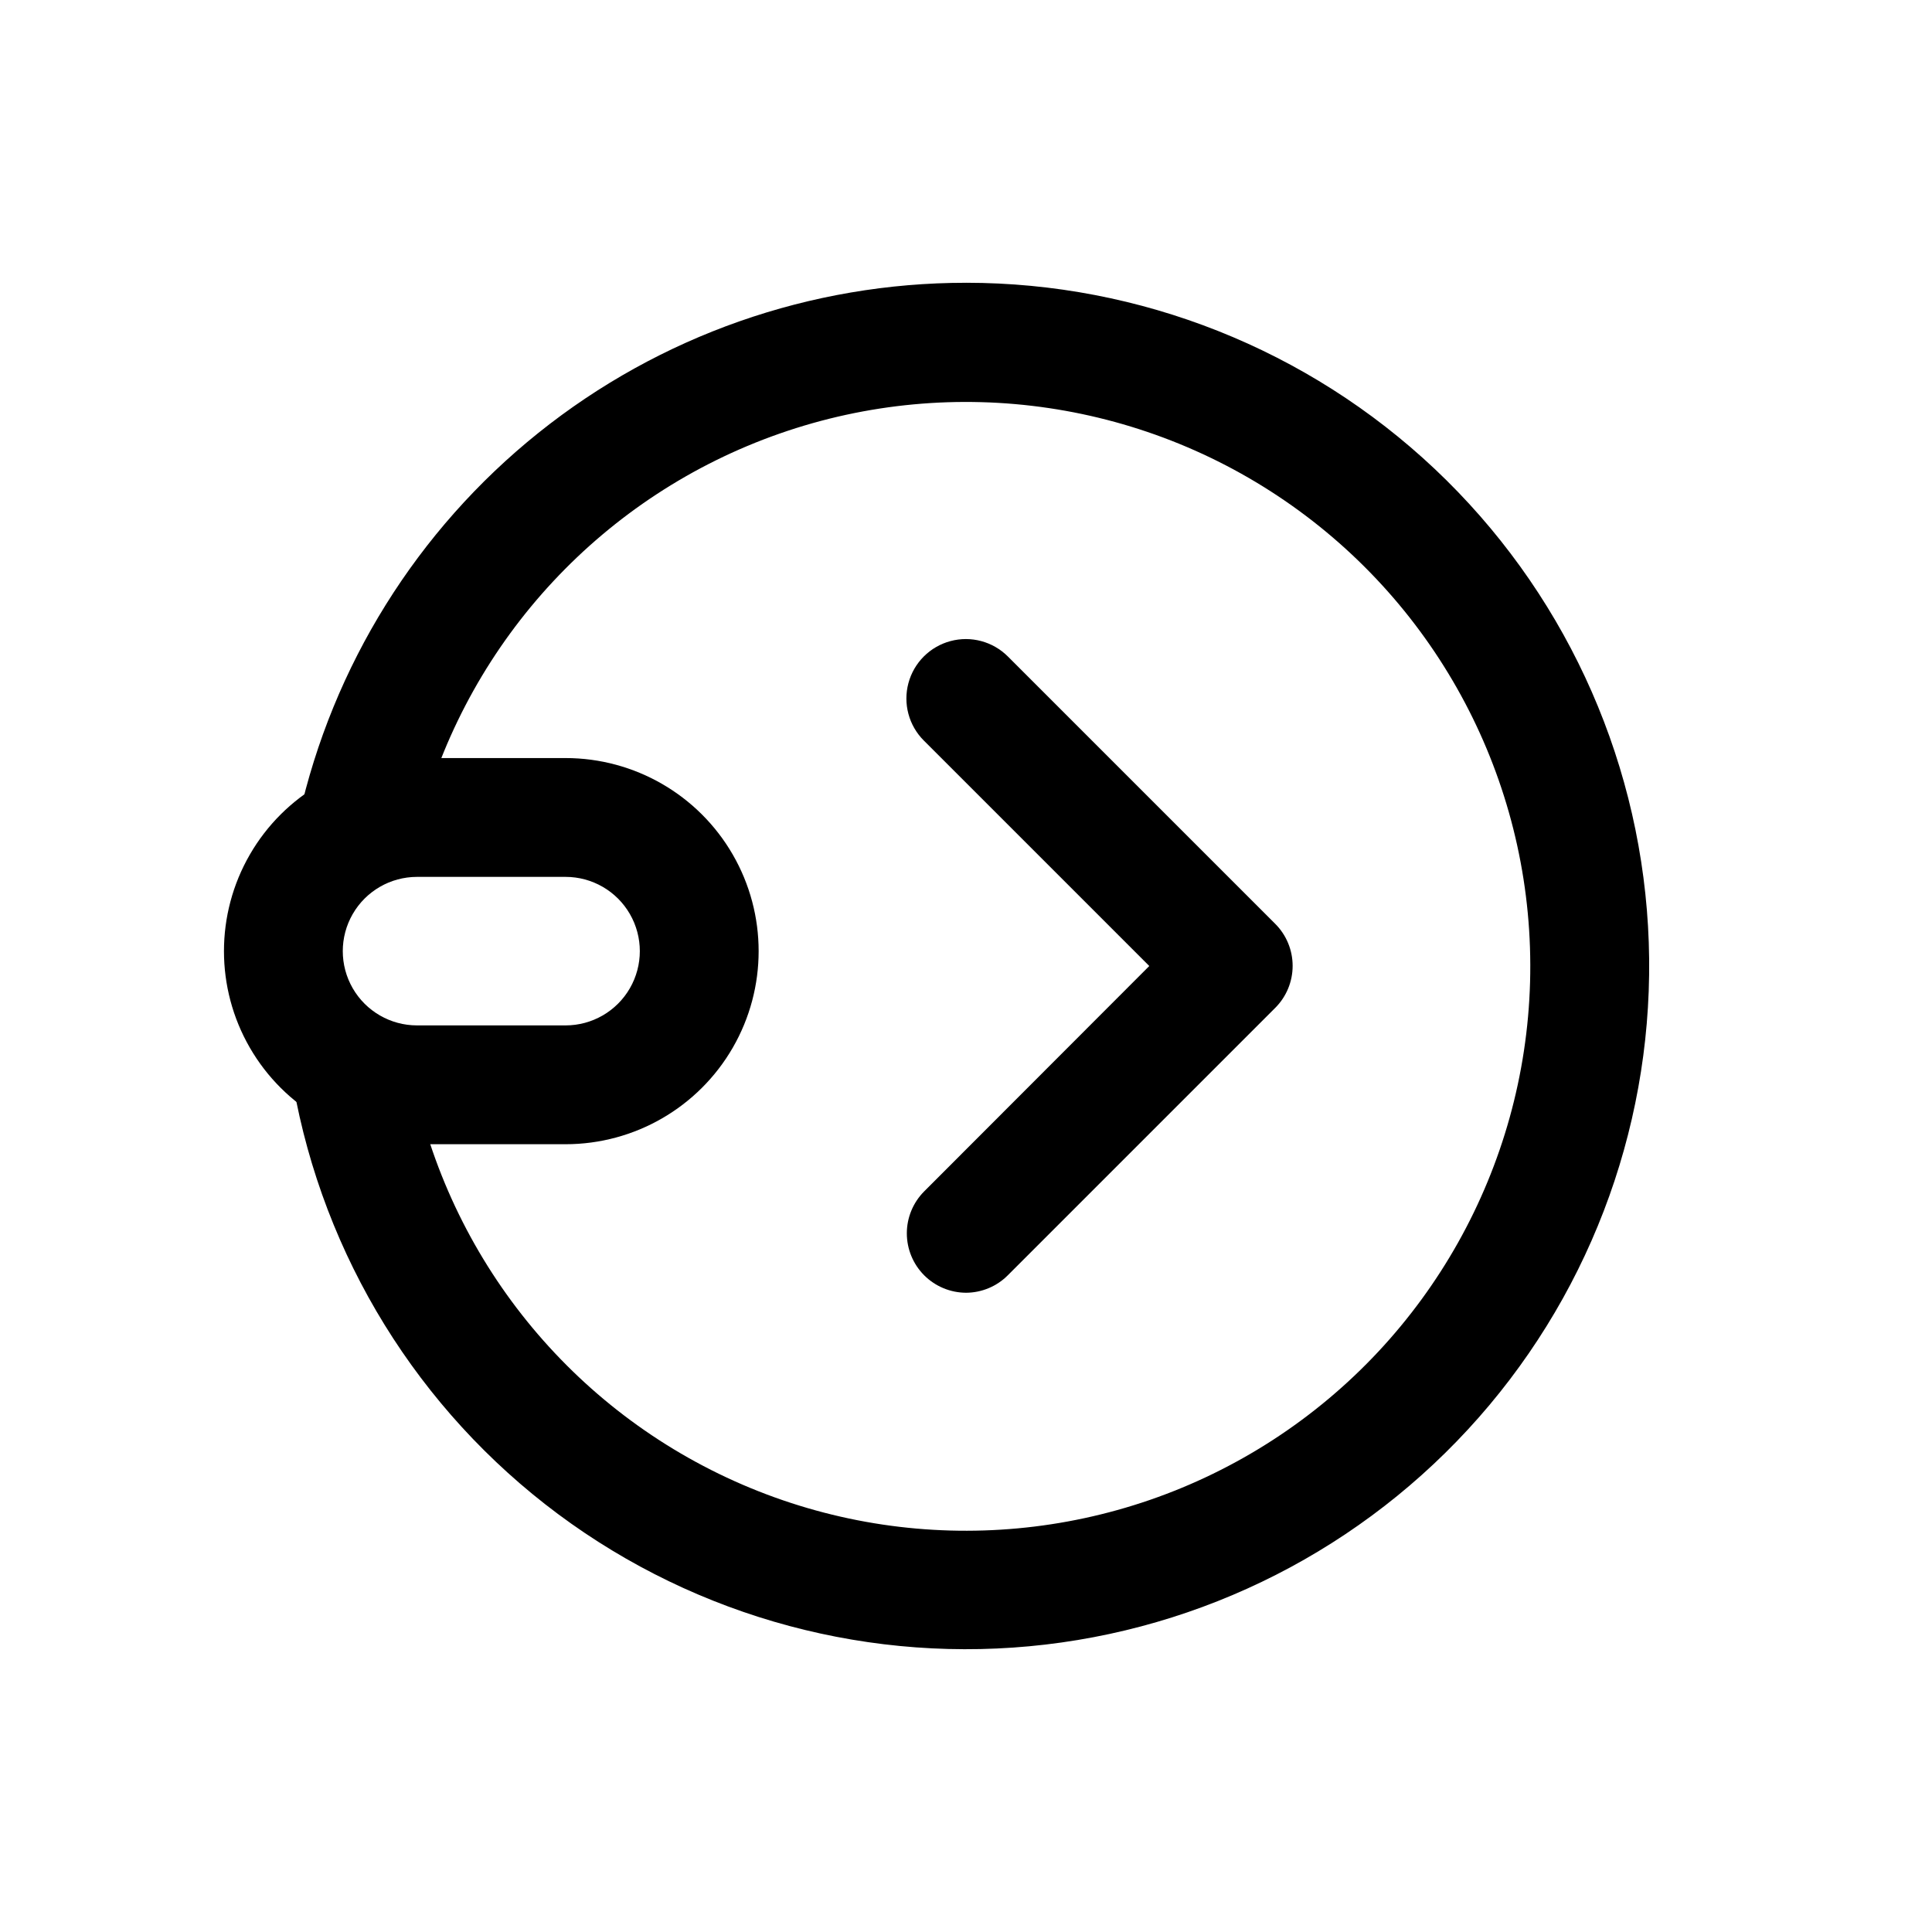 <?xml version="1.0" encoding="UTF-8"?>
<!-- Uploaded to: ICON Repo, www.svgrepo.com, Generator: ICON Repo Mixer Tools -->
<svg fill="#000000" width="800px" height="800px" version="1.1" viewBox="144 144 512 512" xmlns="http://www.w3.org/2000/svg">
 <g>
  <path d="m400 486.59c-4.164-0.016-8.148-1.684-11.09-4.629-2.938-2.949-4.586-6.941-4.59-11.105-0.004-4.16 1.645-8.156 4.578-11.109l59.672-59.746-59.75-59.75c-3.981-3.981-5.535-9.781-4.078-15.215 1.457-5.438 5.703-9.684 11.141-11.141 5.434-1.457 11.234 0.098 15.215 4.078l70.848 70.848c2.957 2.953 4.617 6.961 4.617 11.141 0 4.176-1.66 8.184-4.617 11.137l-70.848 70.848c-2.938 2.957-6.93 4.629-11.098 4.644z"/>
  <path d="m400 218.94c-41.195-0.016-81.164 14.012-113.31 39.773-32.145 25.762-54.543 61.715-63.5 101.92h32.512c12.98-47.453 48.465-85.488 94.906-101.73 46.441-16.238 97.895-8.598 137.62 20.43 39.719 29.027 62.625 75.734 61.258 124.91-1.367 49.18-26.828 94.539-68.098 121.32-41.273 26.781-93.07 31.551-138.54 12.762-45.469-18.793-78.785-58.738-89.113-106.84h-32.039c8.035 45.488 33.152 86.188 70.211 113.77 37.059 27.574 83.258 39.945 129.14 34.574 45.879-5.371 87.973-28.074 117.66-63.465s44.727-80.789 42.035-126.91c-2.688-46.113-22.902-89.457-56.504-121.16-33.602-31.699-78.047-49.359-124.24-49.359z"/>
  <path d="m293.88 447.23h-39.359c-18.281 0-35.172-9.754-44.312-25.582-9.141-15.832-9.141-35.34 0-51.172 9.141-15.828 26.031-25.582 44.312-25.582h39.359c18.281 0 35.172 9.754 44.312 25.582 9.141 15.832 9.141 35.34 0 51.172-9.141 15.828-26.031 25.582-44.312 25.582zm-39.359-70.848c-7.031 0-13.527 3.75-17.043 9.84s-3.516 13.59 0 19.68 10.012 9.84 17.043 9.84h39.359c7.031 0 13.527-3.75 17.043-9.84s3.516-13.59 0-19.68-10.012-9.84-17.043-9.84z"/>
 </g>
</svg>